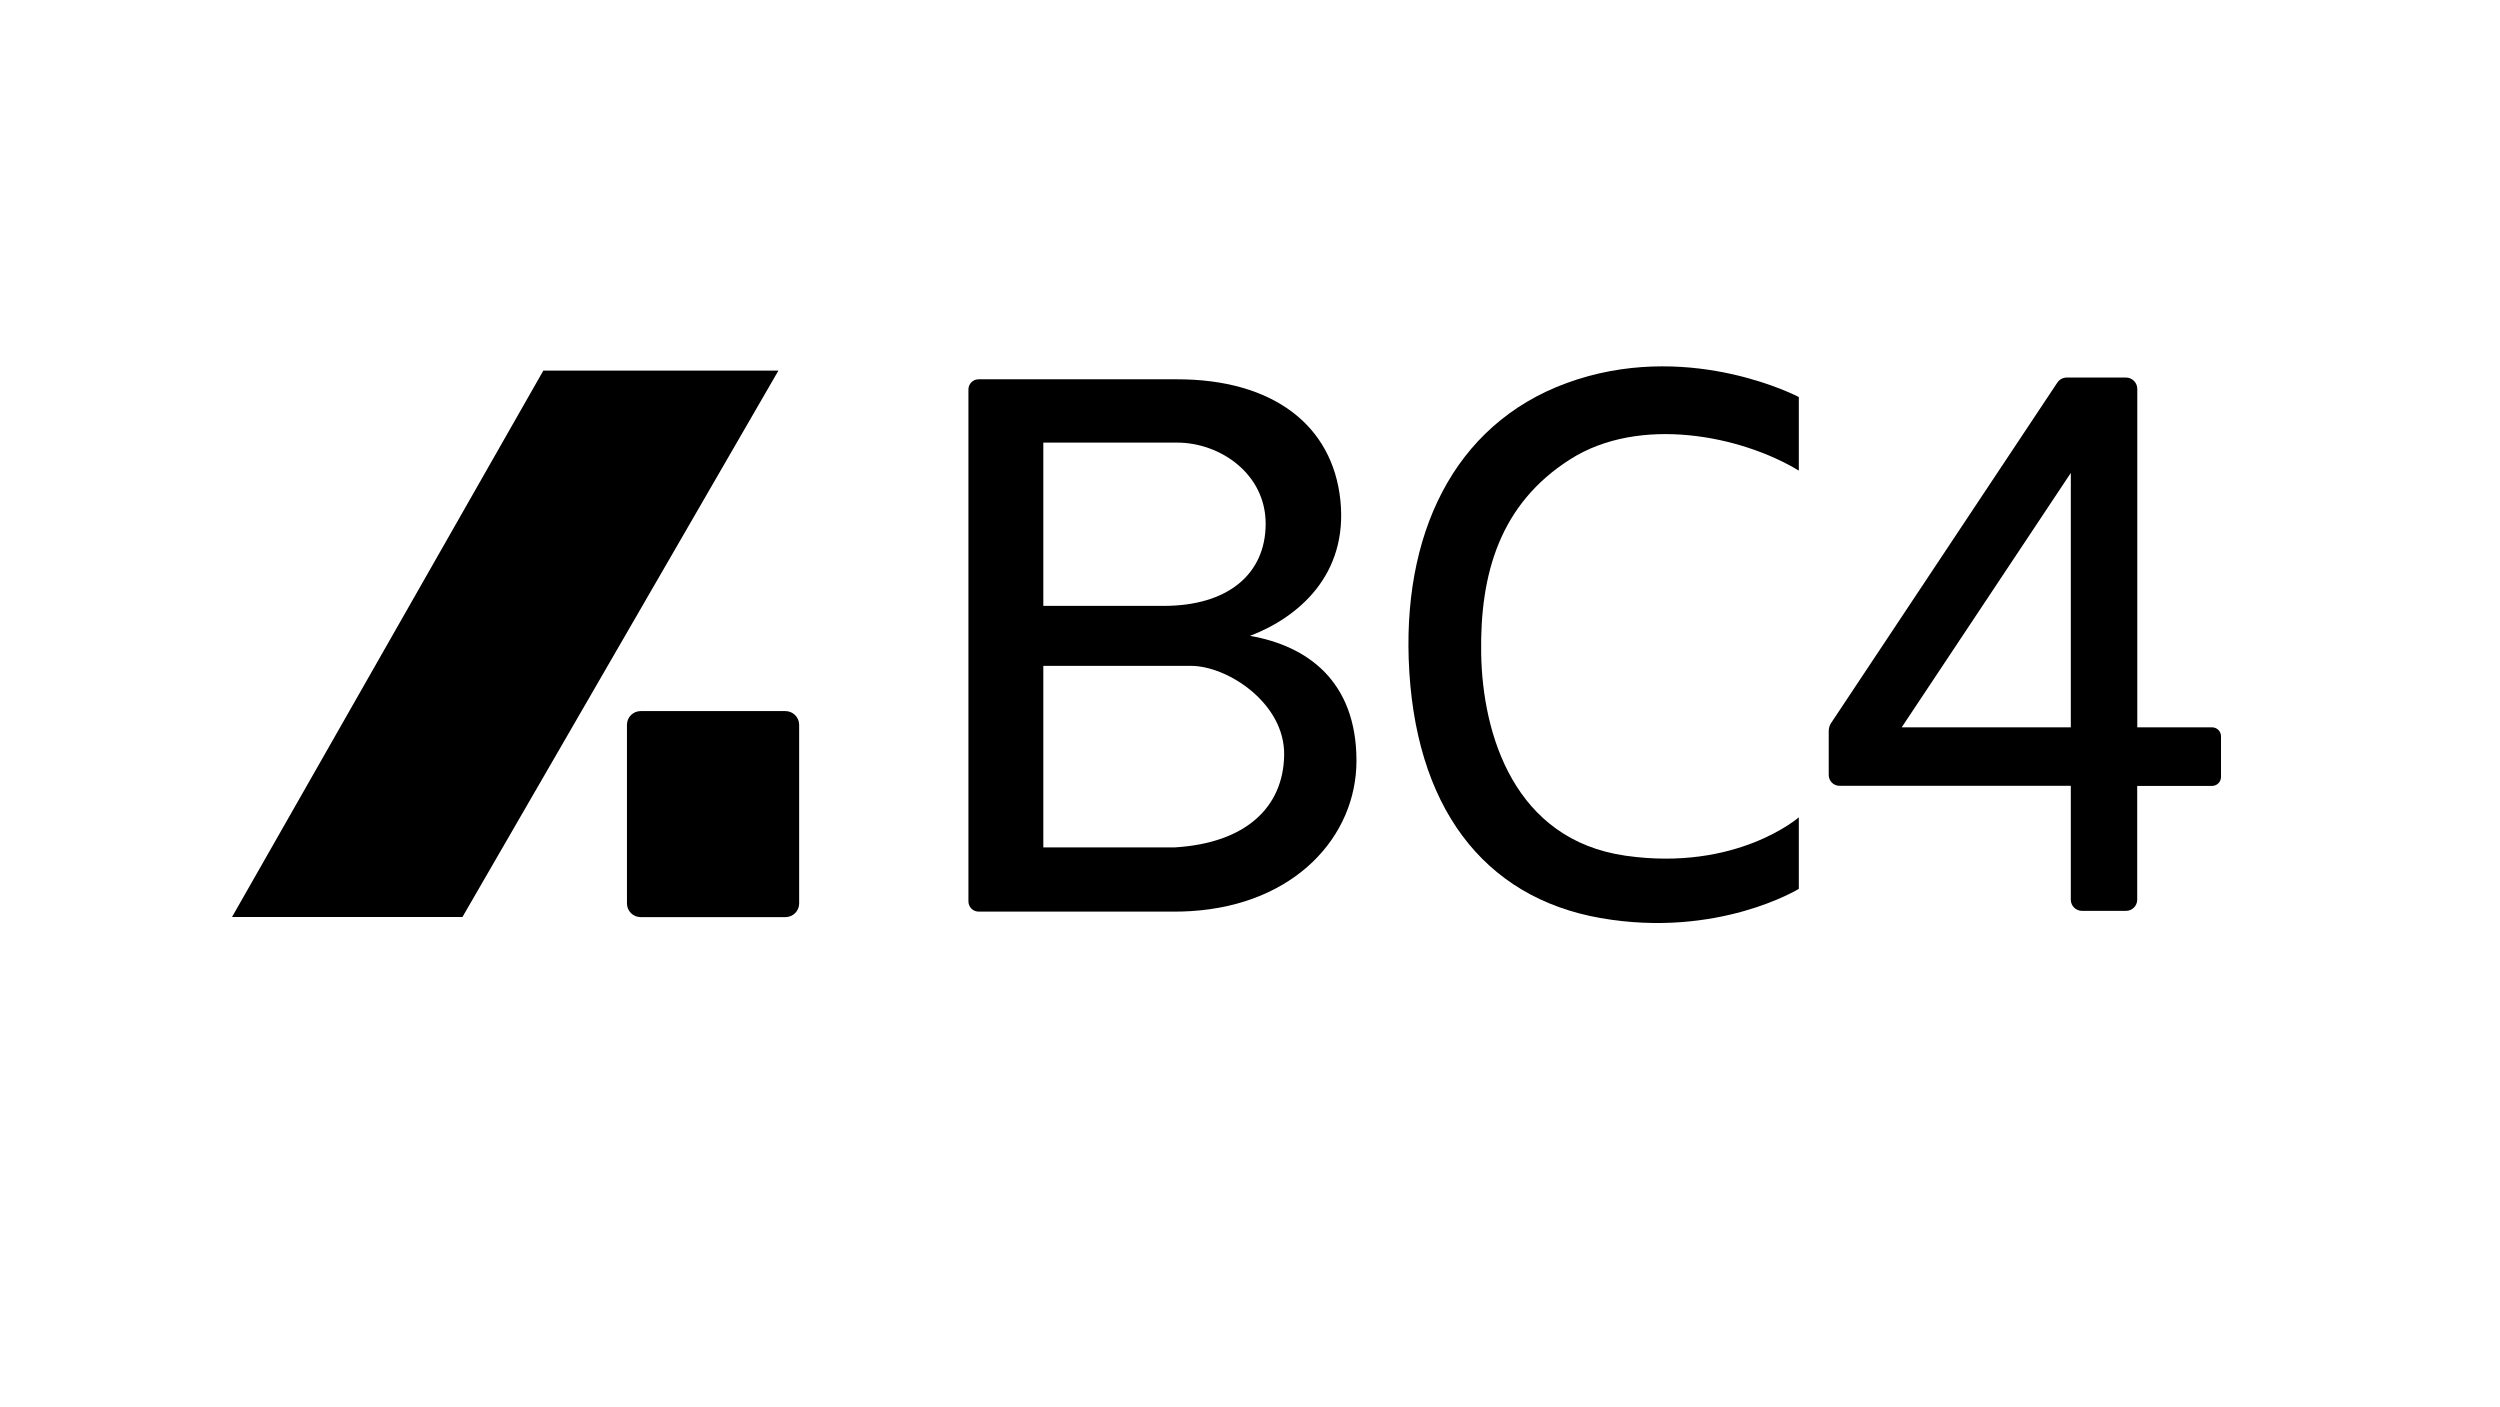 <?xml version="1.0" encoding="utf-8"?>
<!-- Generator: Adobe Illustrator 24.0.1, SVG Export Plug-In . SVG Version: 6.00 Build 0)  -->
<svg version="1.1" id="Layer_2" xmlns="http://www.w3.org/2000/svg" xmlns:xlink="http://www.w3.org/1999/xlink" x="0px" y="0px"
	 viewBox="0 0 3001 1688.6" style="enable-background:new 0 0 3001 1688.6;" xml:space="preserve">
<style type="text/css">
	.st0{fill:#FFFFFF;}
	.st1{fill:#D5FF28;}
</style>
<g>
	<path d="M2655.4,873.1h-89.8V466.9c0-7.6-6.1-13.7-13.7-13.7H2481c-4.6,0-8.9,2.3-11.4,6.1l-271.4,408.4c-2,2.9-3,6.4-3,9.9v52.7
		c0,7.2,5.8,13,13,13h277.6V1080c0,7.4,6,13.4,13.4,13.4h52.9c7.4,0,13.4-6,13.4-13.4V943.4h89.8c6,0,10.8-4.8,10.8-10.8v-48.6
		C2666.2,878,2661.4,873.1,2655.4,873.1z M2282.8,873.1l203-305.4v305.4H2282.8z"/>
	<path d="M1893.8,455.3C1753,499.9,1685.5,629.3,1691,791c6.1,176.6,89.4,286.3,230.2,311s238.1-35,238.1-35s0,0,0-85.9
		c0,0-74.3,65.2-207.9,46.1c-133.7-19.1-171.8-145.6-173.4-242.6c-1.6-97.1,23.1-179.8,106.6-233.1c83.5-53.3,205.3-28.6,274.7,13.4
		c0-88.3,0-88.3,0-88.3S2034.6,410.6,1893.8,455.3z"/>
	<path d="M1500.5,763.3c57.5-22,117.8-72.7,108.5-162.7c-9.3-90-80.7-145.3-196-145.3h-160.7h-50.7h-26.9c-6.8,0-12.2,5.5-12.2,12.2
		v614.6c0,6.7,5.5,12.2,12.2,12.2h57.6h20h158c6.6,0,13-0.2,19.3-0.6c125-7.7,198.7-89.8,198.7-180.5
		C1628.3,817.9,1569.7,775.3,1500.5,763.3z M1413,531.3c51.4,0,106.5,37.3,106.3,97.7c-0.2,60.4-45.6,98.3-122.3,98.3h-144.6v-196
		H1413z M1541.5,906.6c-1.1,62.6-46.1,105.4-131.1,110.6c-89.5,0-135,0-158,0V799.3h177.3C1473.3,799.3,1542.6,844,1541.5,906.6z"/>
	<path d="M942.9,853.6H769c-9,0-16.4,7.3-16.4,16.4v214.5c0,9,7.3,16.4,16.4,16.4h173.9c9,0,16.4-7.3,16.4-16.4V870
		C959.3,861,951.9,853.6,942.9,853.6z"/>
	<path d="M652.2,444.9l-373.7,655.9c0,0,0,0,276.6,0l379.3-655.9C934.4,444.9,934.4,444.9,652.2,444.9z"/>
</g>
</svg>
